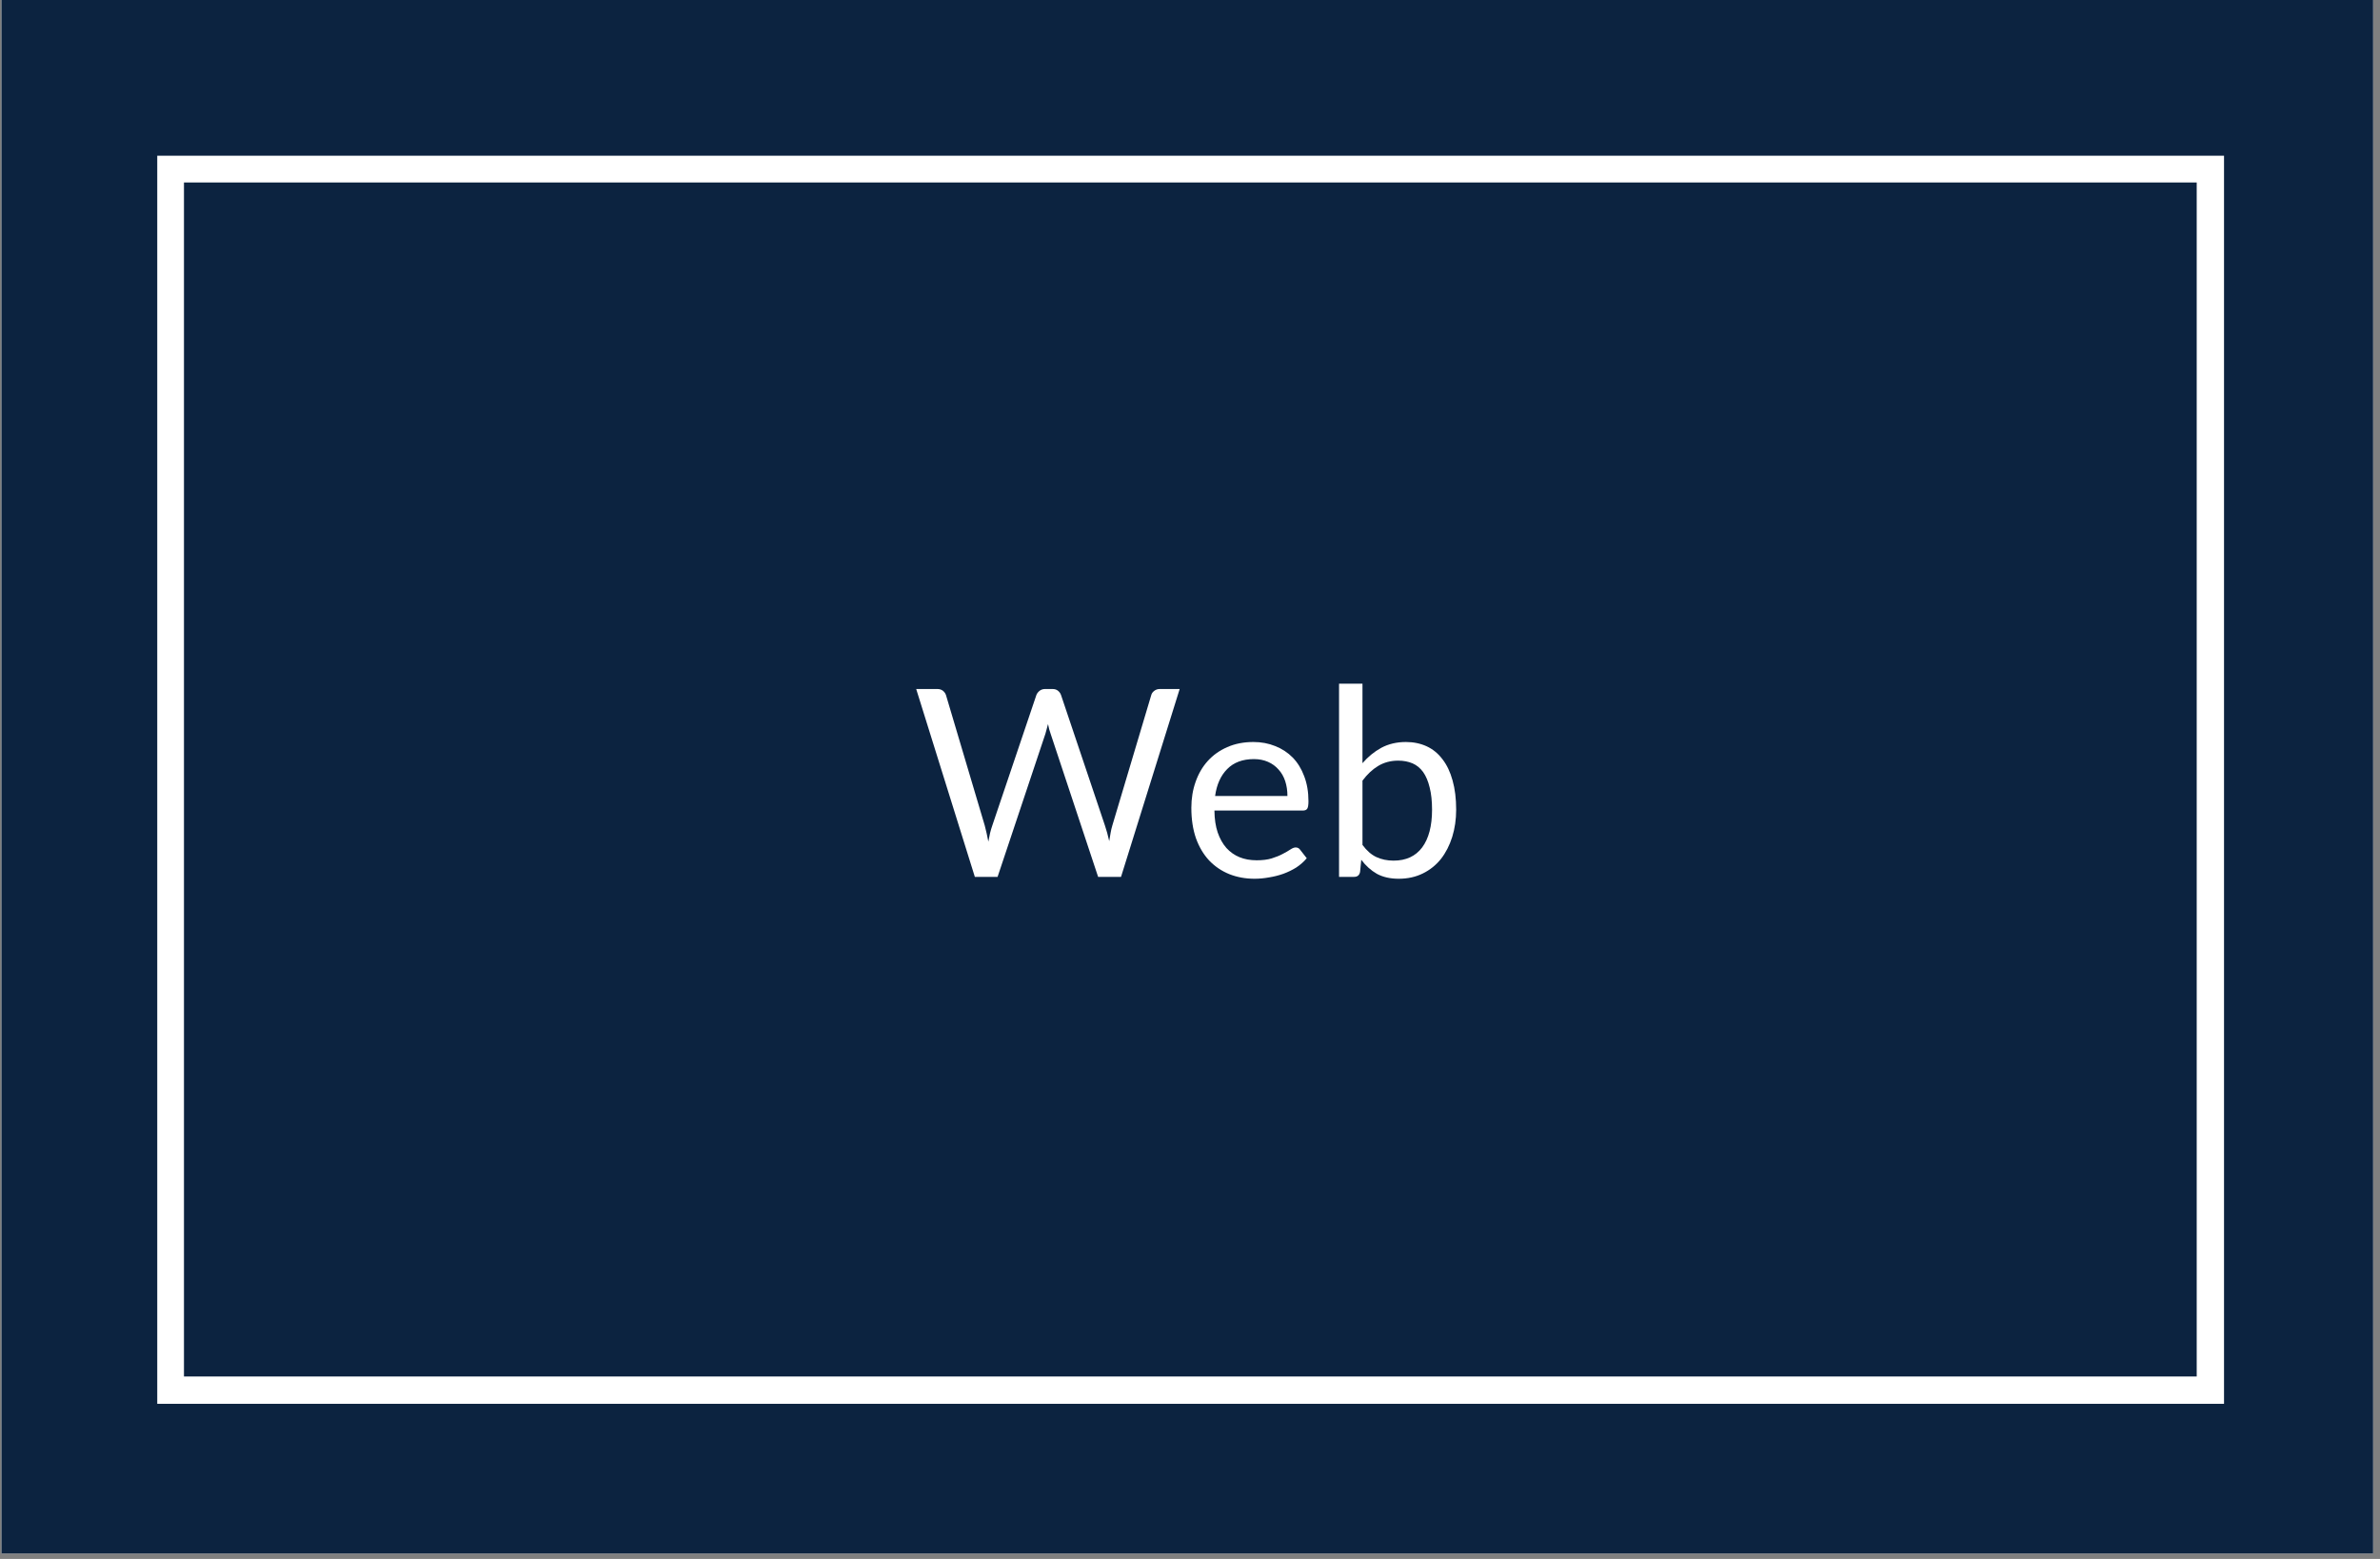 <?xml version="1.0" encoding="UTF-8"?>
<svg xmlns="http://www.w3.org/2000/svg" xmlns:xlink="http://www.w3.org/1999/xlink" width="217.5pt" height="142.5pt" viewBox="0 0 217.5 142.5" version="1.2">
<rect x="0" y="0" width="217.5" height="142.5" fill="#808080" stroke="none"/>
<defs>
<g>
<symbol overflow="visible" id="glyph0-0">
<path style="stroke:none;" d="M 3 -13.672 C 3.195 -13.848 3.41 -14.008 3.641 -14.156 C 3.867 -14.312 4.117 -14.445 4.391 -14.562 C 4.66 -14.676 4.953 -14.766 5.266 -14.828 C 5.578 -14.898 5.922 -14.938 6.297 -14.938 C 6.797 -14.938 7.25 -14.867 7.656 -14.734 C 8.07 -14.598 8.426 -14.398 8.719 -14.141 C 9.008 -13.891 9.234 -13.582 9.391 -13.219 C 9.555 -12.852 9.641 -12.445 9.641 -12 C 9.641 -11.562 9.578 -11.18 9.453 -10.859 C 9.336 -10.535 9.191 -10.254 9.016 -10.016 C 8.836 -9.785 8.641 -9.582 8.422 -9.406 C 8.203 -9.238 8 -9.078 7.812 -8.922 C 7.625 -8.773 7.457 -8.625 7.312 -8.469 C 7.176 -8.32 7.094 -8.16 7.062 -7.984 L 6.859 -6.719 L 5.391 -6.719 L 5.25 -8.125 C 5.219 -8.395 5.254 -8.629 5.359 -8.828 C 5.461 -9.035 5.602 -9.223 5.781 -9.391 C 5.957 -9.566 6.156 -9.734 6.375 -9.891 C 6.602 -10.055 6.812 -10.227 7 -10.406 C 7.188 -10.594 7.344 -10.801 7.469 -11.031 C 7.602 -11.27 7.672 -11.547 7.672 -11.859 C 7.672 -12.266 7.523 -12.586 7.234 -12.828 C 6.941 -13.066 6.566 -13.188 6.109 -13.188 C 5.785 -13.188 5.508 -13.148 5.281 -13.078 C 5.062 -13.016 4.867 -12.938 4.703 -12.844 C 4.547 -12.758 4.41 -12.68 4.297 -12.609 C 4.191 -12.535 4.094 -12.5 4 -12.5 C 3.801 -12.5 3.656 -12.586 3.562 -12.766 Z M 4.75 -3.5 C 4.75 -3.875 4.867 -4.188 5.109 -4.438 C 5.359 -4.695 5.676 -4.828 6.062 -4.828 C 6.238 -4.828 6.406 -4.789 6.562 -4.719 C 6.727 -4.656 6.867 -4.562 6.984 -4.438 C 7.098 -4.32 7.188 -4.18 7.25 -4.016 C 7.32 -3.859 7.359 -3.688 7.359 -3.5 C 7.359 -3.312 7.32 -3.141 7.25 -2.984 C 7.188 -2.828 7.098 -2.688 6.984 -2.562 C 6.867 -2.445 6.727 -2.352 6.562 -2.281 C 6.406 -2.219 6.238 -2.188 6.062 -2.188 C 5.676 -2.188 5.359 -2.312 5.109 -2.562 C 4.867 -2.812 4.75 -3.125 4.75 -3.5 Z M 0.547 -17.172 L 12.219 -17.172 L 12.219 0 L 0.547 0 Z M 1.141 -0.641 L 11.531 -0.641 L 11.531 -16.516 L 1.141 -16.516 Z M 1.141 -0.641 "/>
</symbol>
<symbol overflow="visible" id="glyph0-1">
<path style="stroke:none;" d="M 0.172 -17.172 L 2.094 -17.172 C 2.301 -17.172 2.473 -17.117 2.609 -17.016 C 2.742 -16.91 2.836 -16.781 2.891 -16.625 L 6.438 -4.688 C 6.5 -4.469 6.555 -4.234 6.609 -3.984 C 6.66 -3.742 6.711 -3.488 6.766 -3.219 C 6.816 -3.488 6.867 -3.75 6.922 -4 C 6.984 -4.25 7.051 -4.477 7.125 -4.688 L 11.156 -16.625 C 11.207 -16.758 11.301 -16.883 11.438 -17 C 11.582 -17.113 11.754 -17.172 11.953 -17.172 L 12.625 -17.172 C 12.832 -17.172 13 -17.117 13.125 -17.016 C 13.258 -16.91 13.352 -16.781 13.406 -16.625 L 17.422 -4.688 C 17.566 -4.27 17.695 -3.797 17.812 -3.266 C 17.852 -3.523 17.895 -3.773 17.938 -4.016 C 17.977 -4.254 18.031 -4.477 18.094 -4.688 L 21.656 -16.625 C 21.695 -16.77 21.785 -16.895 21.922 -17 C 22.066 -17.113 22.238 -17.172 22.438 -17.172 L 24.25 -17.172 L 18.891 0 L 16.797 0 L 12.453 -13.094 C 12.359 -13.344 12.281 -13.633 12.219 -13.969 C 12.176 -13.801 12.133 -13.645 12.094 -13.5 C 12.062 -13.352 12.023 -13.219 11.984 -13.094 L 7.609 0 L 5.531 0 Z M 0.172 -17.172 "/>
</symbol>
<symbol overflow="visible" id="glyph0-2">
<path style="stroke:none;" d="M 6.562 -12.328 C 7.281 -12.328 7.945 -12.203 8.562 -11.953 C 9.176 -11.711 9.707 -11.363 10.156 -10.906 C 10.602 -10.445 10.953 -9.879 11.203 -9.203 C 11.461 -8.535 11.594 -7.77 11.594 -6.906 C 11.594 -6.57 11.555 -6.348 11.484 -6.234 C 11.41 -6.117 11.273 -6.062 11.078 -6.062 L 3 -6.062 C 3.008 -5.289 3.109 -4.625 3.297 -4.062 C 3.492 -3.5 3.758 -3.023 4.094 -2.641 C 4.438 -2.266 4.836 -1.984 5.297 -1.797 C 5.754 -1.609 6.273 -1.516 6.859 -1.516 C 7.391 -1.516 7.848 -1.57 8.234 -1.688 C 8.629 -1.812 8.961 -1.945 9.234 -2.094 C 9.516 -2.238 9.75 -2.375 9.938 -2.5 C 10.125 -2.625 10.285 -2.688 10.422 -2.688 C 10.598 -2.688 10.734 -2.617 10.828 -2.484 L 11.438 -1.703 C 11.164 -1.379 10.848 -1.098 10.484 -0.859 C 10.117 -0.629 9.723 -0.438 9.297 -0.281 C 8.879 -0.133 8.445 -0.023 8 0.047 C 7.551 0.129 7.109 0.172 6.672 0.172 C 5.836 0.172 5.066 0.031 4.359 -0.25 C 3.648 -0.539 3.035 -0.957 2.516 -1.5 C 2.004 -2.051 1.602 -2.727 1.312 -3.531 C 1.031 -4.344 0.891 -5.27 0.891 -6.312 C 0.891 -7.164 1.02 -7.957 1.281 -8.688 C 1.539 -9.426 1.91 -10.062 2.391 -10.594 C 2.879 -11.133 3.473 -11.555 4.172 -11.859 C 4.879 -12.172 5.676 -12.328 6.562 -12.328 Z M 6.609 -10.766 C 5.578 -10.766 4.766 -10.461 4.172 -9.859 C 3.578 -9.266 3.207 -8.441 3.062 -7.391 L 9.672 -7.391 C 9.672 -7.891 9.602 -8.344 9.469 -8.75 C 9.332 -9.164 9.129 -9.52 8.859 -9.812 C 8.598 -10.113 8.273 -10.348 7.891 -10.516 C 7.516 -10.68 7.086 -10.766 6.609 -10.766 Z M 6.609 -10.766 "/>
</symbol>
<symbol overflow="visible" id="glyph0-3">
<path style="stroke:none;" d="M 1.828 0 L 1.828 -17.656 L 3.969 -17.656 L 3.969 -10.391 C 4.469 -10.973 5.039 -11.441 5.688 -11.797 C 6.344 -12.148 7.094 -12.328 7.938 -12.328 C 8.633 -12.328 9.266 -12.195 9.828 -11.938 C 10.398 -11.676 10.883 -11.281 11.281 -10.75 C 11.688 -10.227 11.992 -9.582 12.203 -8.812 C 12.422 -8.039 12.531 -7.148 12.531 -6.141 C 12.531 -5.254 12.41 -4.426 12.172 -3.656 C 11.93 -2.883 11.586 -2.211 11.141 -1.641 C 10.691 -1.078 10.141 -0.633 9.484 -0.312 C 8.836 0.008 8.102 0.172 7.281 0.172 C 6.5 0.172 5.832 0.02 5.281 -0.281 C 4.738 -0.594 4.266 -1.02 3.859 -1.562 L 3.75 -0.453 C 3.688 -0.148 3.504 0 3.203 0 Z M 7.234 -10.625 C 6.547 -10.625 5.938 -10.461 5.406 -10.141 C 4.883 -9.828 4.406 -9.379 3.969 -8.797 L 3.969 -2.922 C 4.352 -2.398 4.773 -2.031 5.234 -1.812 C 5.703 -1.594 6.227 -1.484 6.812 -1.484 C 7.945 -1.484 8.816 -1.883 9.422 -2.688 C 10.023 -3.5 10.328 -4.648 10.328 -6.141 C 10.328 -6.93 10.254 -7.609 10.109 -8.172 C 9.973 -8.742 9.773 -9.211 9.516 -9.578 C 9.254 -9.941 8.93 -10.207 8.547 -10.375 C 8.16 -10.539 7.723 -10.625 7.234 -10.625 Z M 7.234 -10.625 "/>
</symbol>
</g>
<clipPath id="clip1">
  <path d="M 0.133 0 L 216.871 0 L 216.871 142 L 0.133 142 Z M 0.133 0 "/>
</clipPath>
</defs>
<g id="surface1">
<g clip-path="url(#clip1)" clip-rule="nonzero">
<path style=" stroke:none;fill-rule:nonzero;fill:rgb(100%,100%,100%);fill-opacity:1;" d="M 0.133 0 L 217.367 0 L 217.367 142.328 L 0.133 142.328 Z M 0.133 0 "/>
<path style=" stroke:none;fill-rule:nonzero;fill:rgb(4.709%,13.73%,25.099%);fill-opacity:1;" d="M 0.133 0 L 217.367 0 L 217.367 142.328 L 0.133 142.328 Z M 0.133 0 "/>
</g>
<path style=" stroke:none;fill-rule:nonzero;fill:rgb(100%,100%,100%);fill-opacity:1;" d="M 14.371 14.234 L 14.371 128.32 L 203.246 128.32 L 203.246 14.234 Z M 200.75 125.824 L 16.812 125.824 L 16.812 16.68 L 200.75 16.68 Z M 200.75 125.824 "/>
<g style="fill:rgb(100%,100%,100%);fill-opacity:1;">
  <use xlink:href="#glyph0-1" x="83.556" y="80.153"/>
</g>
<g style="fill:rgb(100%,100%,100%);fill-opacity:1;">
  <use xlink:href="#glyph0-2" x="107.982" y="80.153"/>
</g>
<g style="fill:rgb(100%,100%,100%);fill-opacity:1;">
  <use xlink:href="#glyph0-3" x="120.543" y="80.153"/>
</g>
</g>
</svg>
